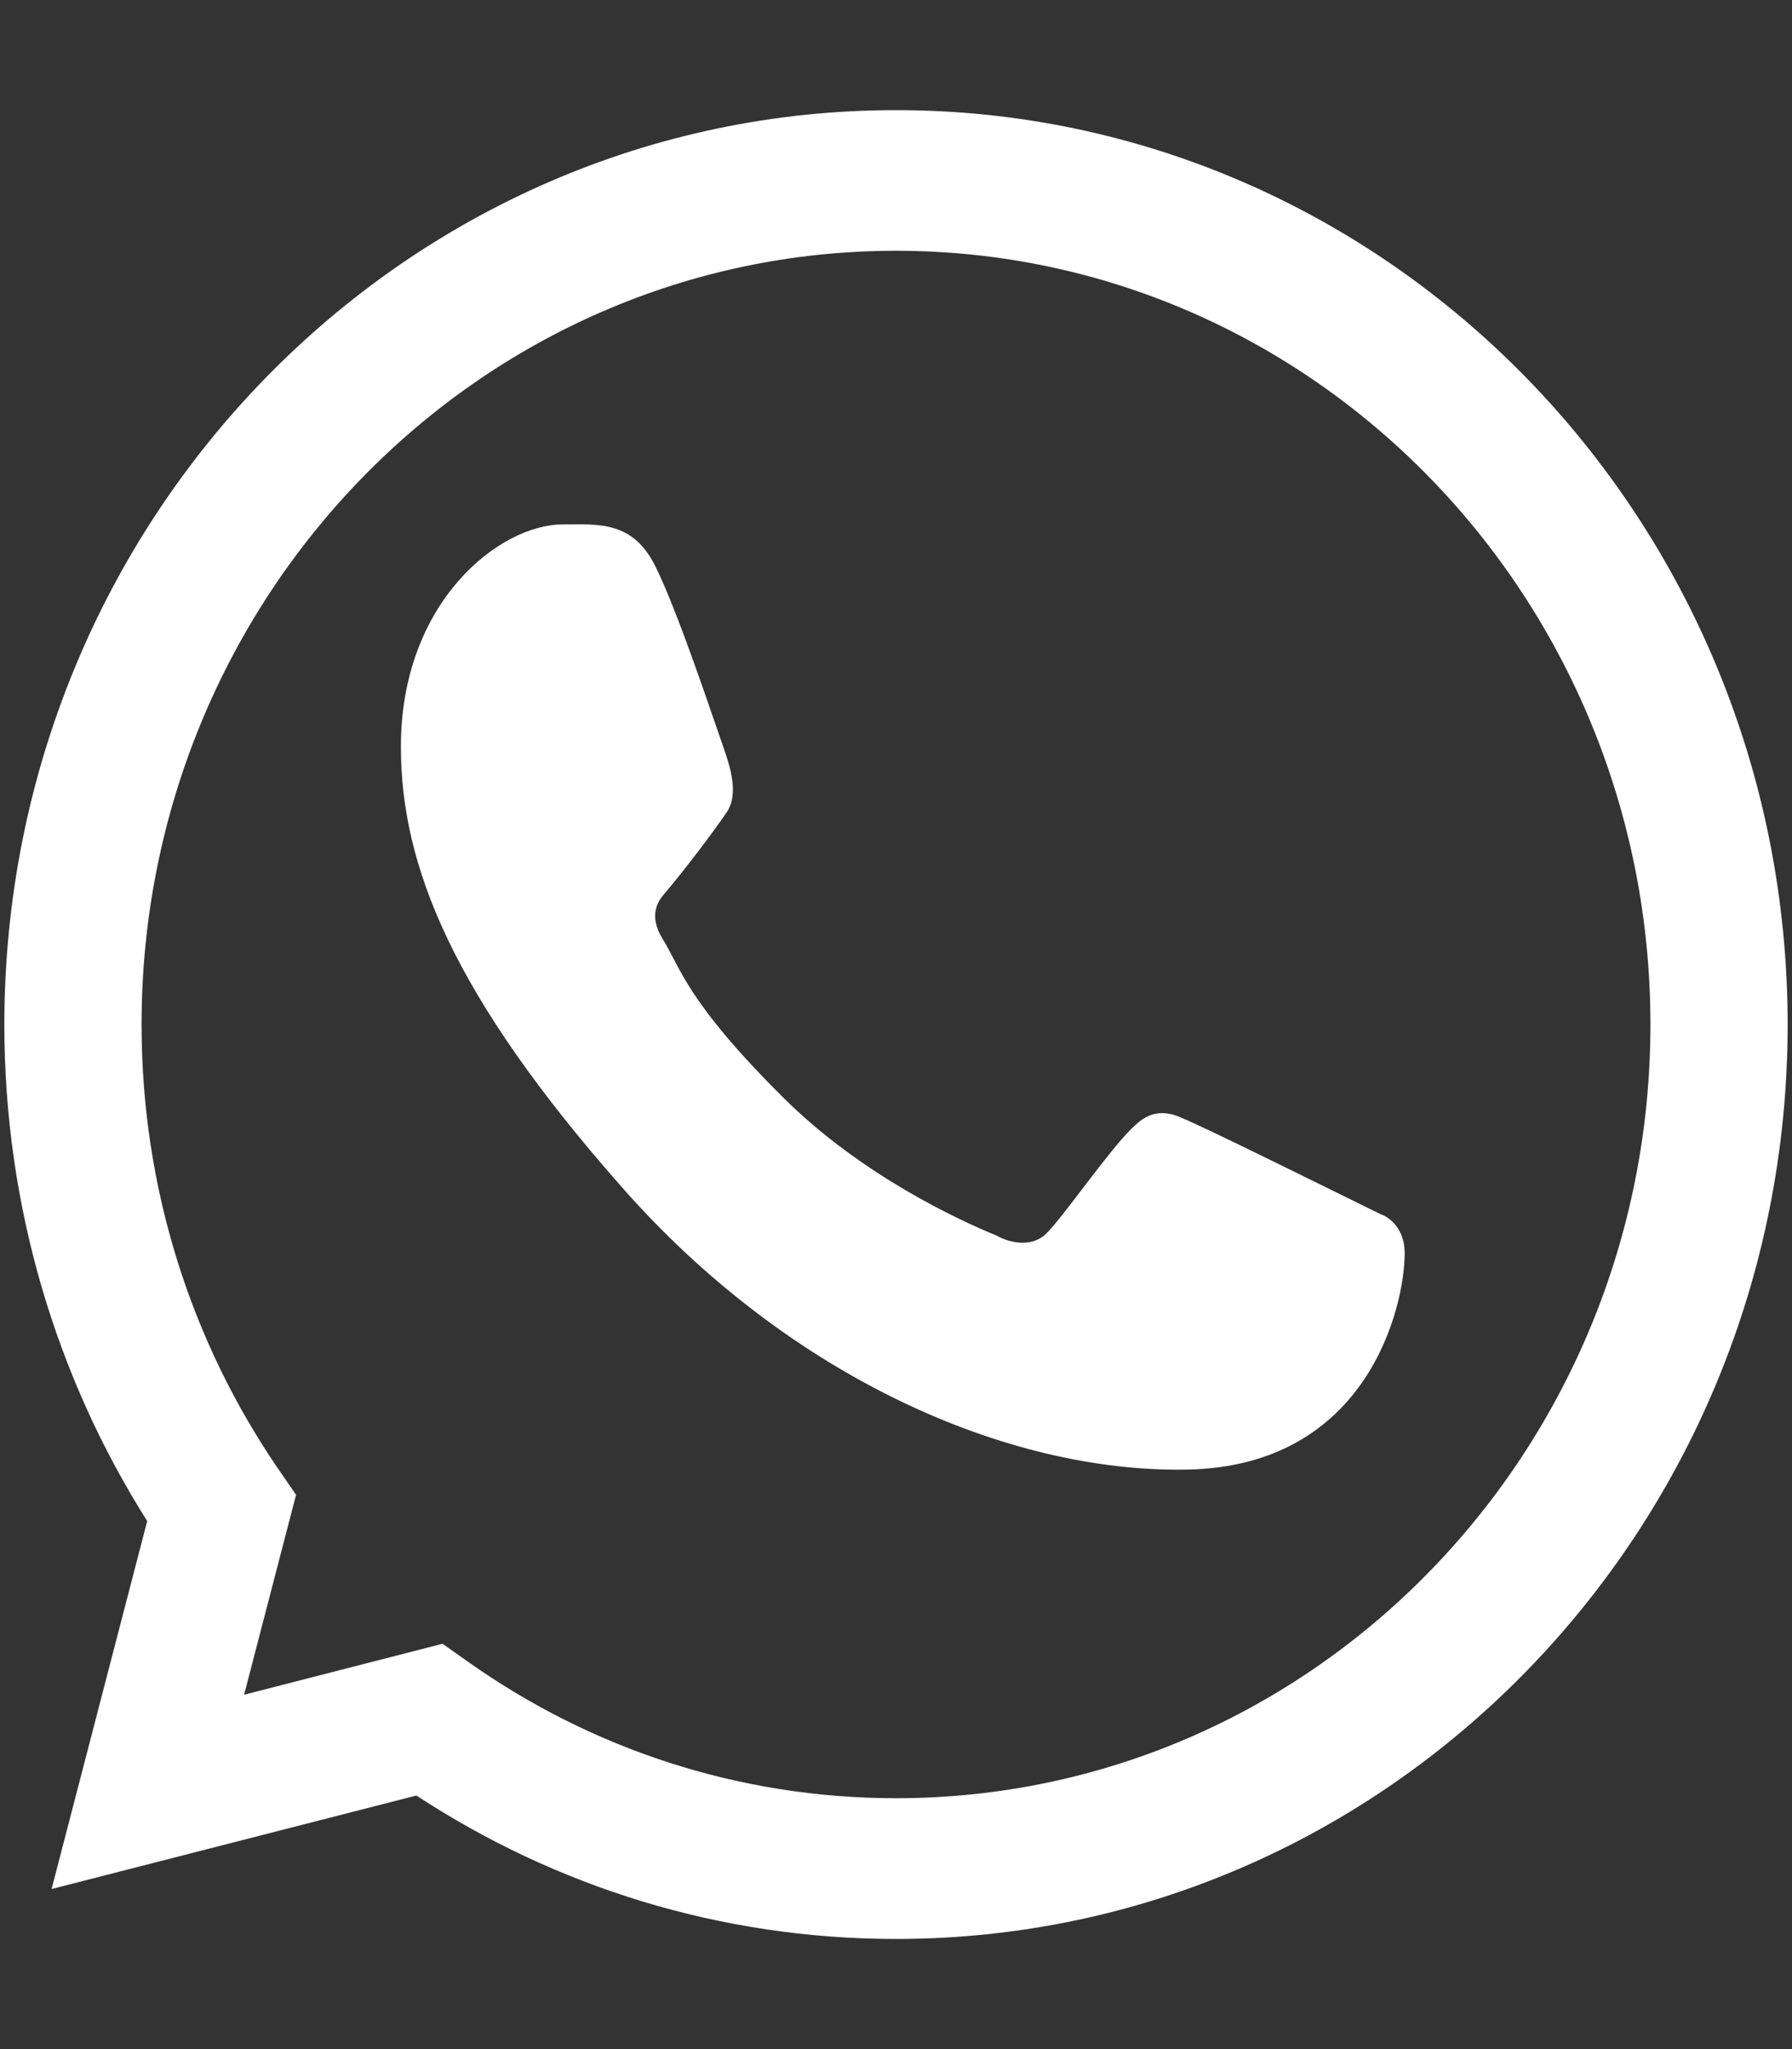 <svg width="14" height="16" viewBox="0 0 14 16" fill="none" xmlns="http://www.w3.org/2000/svg">
<rect x="0" y="0" width="14" height="16" fill="#333333" stroke="none"/>
<path fill-rule="evenodd" clip-rule="evenodd" d="M0.034 8C0.034 4.057 3.153 0.86 7 0.86C10.847 0.86 13.966 4.057 13.966 8C13.966 11.943 10.847 15.14 7 15.14C5.621 15.14 4.335 14.729 3.253 14.02L0.403 14.75L1.15 11.877C0.444 10.761 0.034 9.429 0.034 8ZM7 1.958C3.745 1.958 1.106 4.663 1.106 8C1.106 9.289 1.499 10.482 2.169 11.463L2.313 11.672L1.907 13.233L3.457 12.835L3.657 12.976C4.607 13.648 5.758 14.041 7 14.041C10.255 14.041 12.894 11.336 12.894 8C12.894 4.663 10.255 1.958 7 1.958Z" fill="white"/>
<path d="M5.124 4.43C4.946 4.062 4.673 4.095 4.396 4.095C3.902 4.095 3.132 4.701 3.132 5.83C3.132 6.755 3.53 7.768 4.87 9.283C6.163 10.745 7.862 11.501 9.273 11.475C10.684 11.45 10.974 10.205 10.974 9.785C10.974 9.599 10.861 9.506 10.784 9.48C10.303 9.244 9.416 8.803 9.214 8.721C9.013 8.638 8.907 8.75 8.842 8.811C8.659 8.989 8.296 9.516 8.172 9.634C8.048 9.753 7.863 9.693 7.786 9.648C7.502 9.532 6.734 9.181 6.121 8.572C5.363 7.819 5.319 7.56 5.176 7.33C5.062 7.145 5.145 7.032 5.187 6.983C5.351 6.79 5.576 6.492 5.677 6.343C5.778 6.195 5.698 5.97 5.65 5.83C5.443 5.228 5.267 4.723 5.124 4.43Z" fill="white"/>
</svg>
